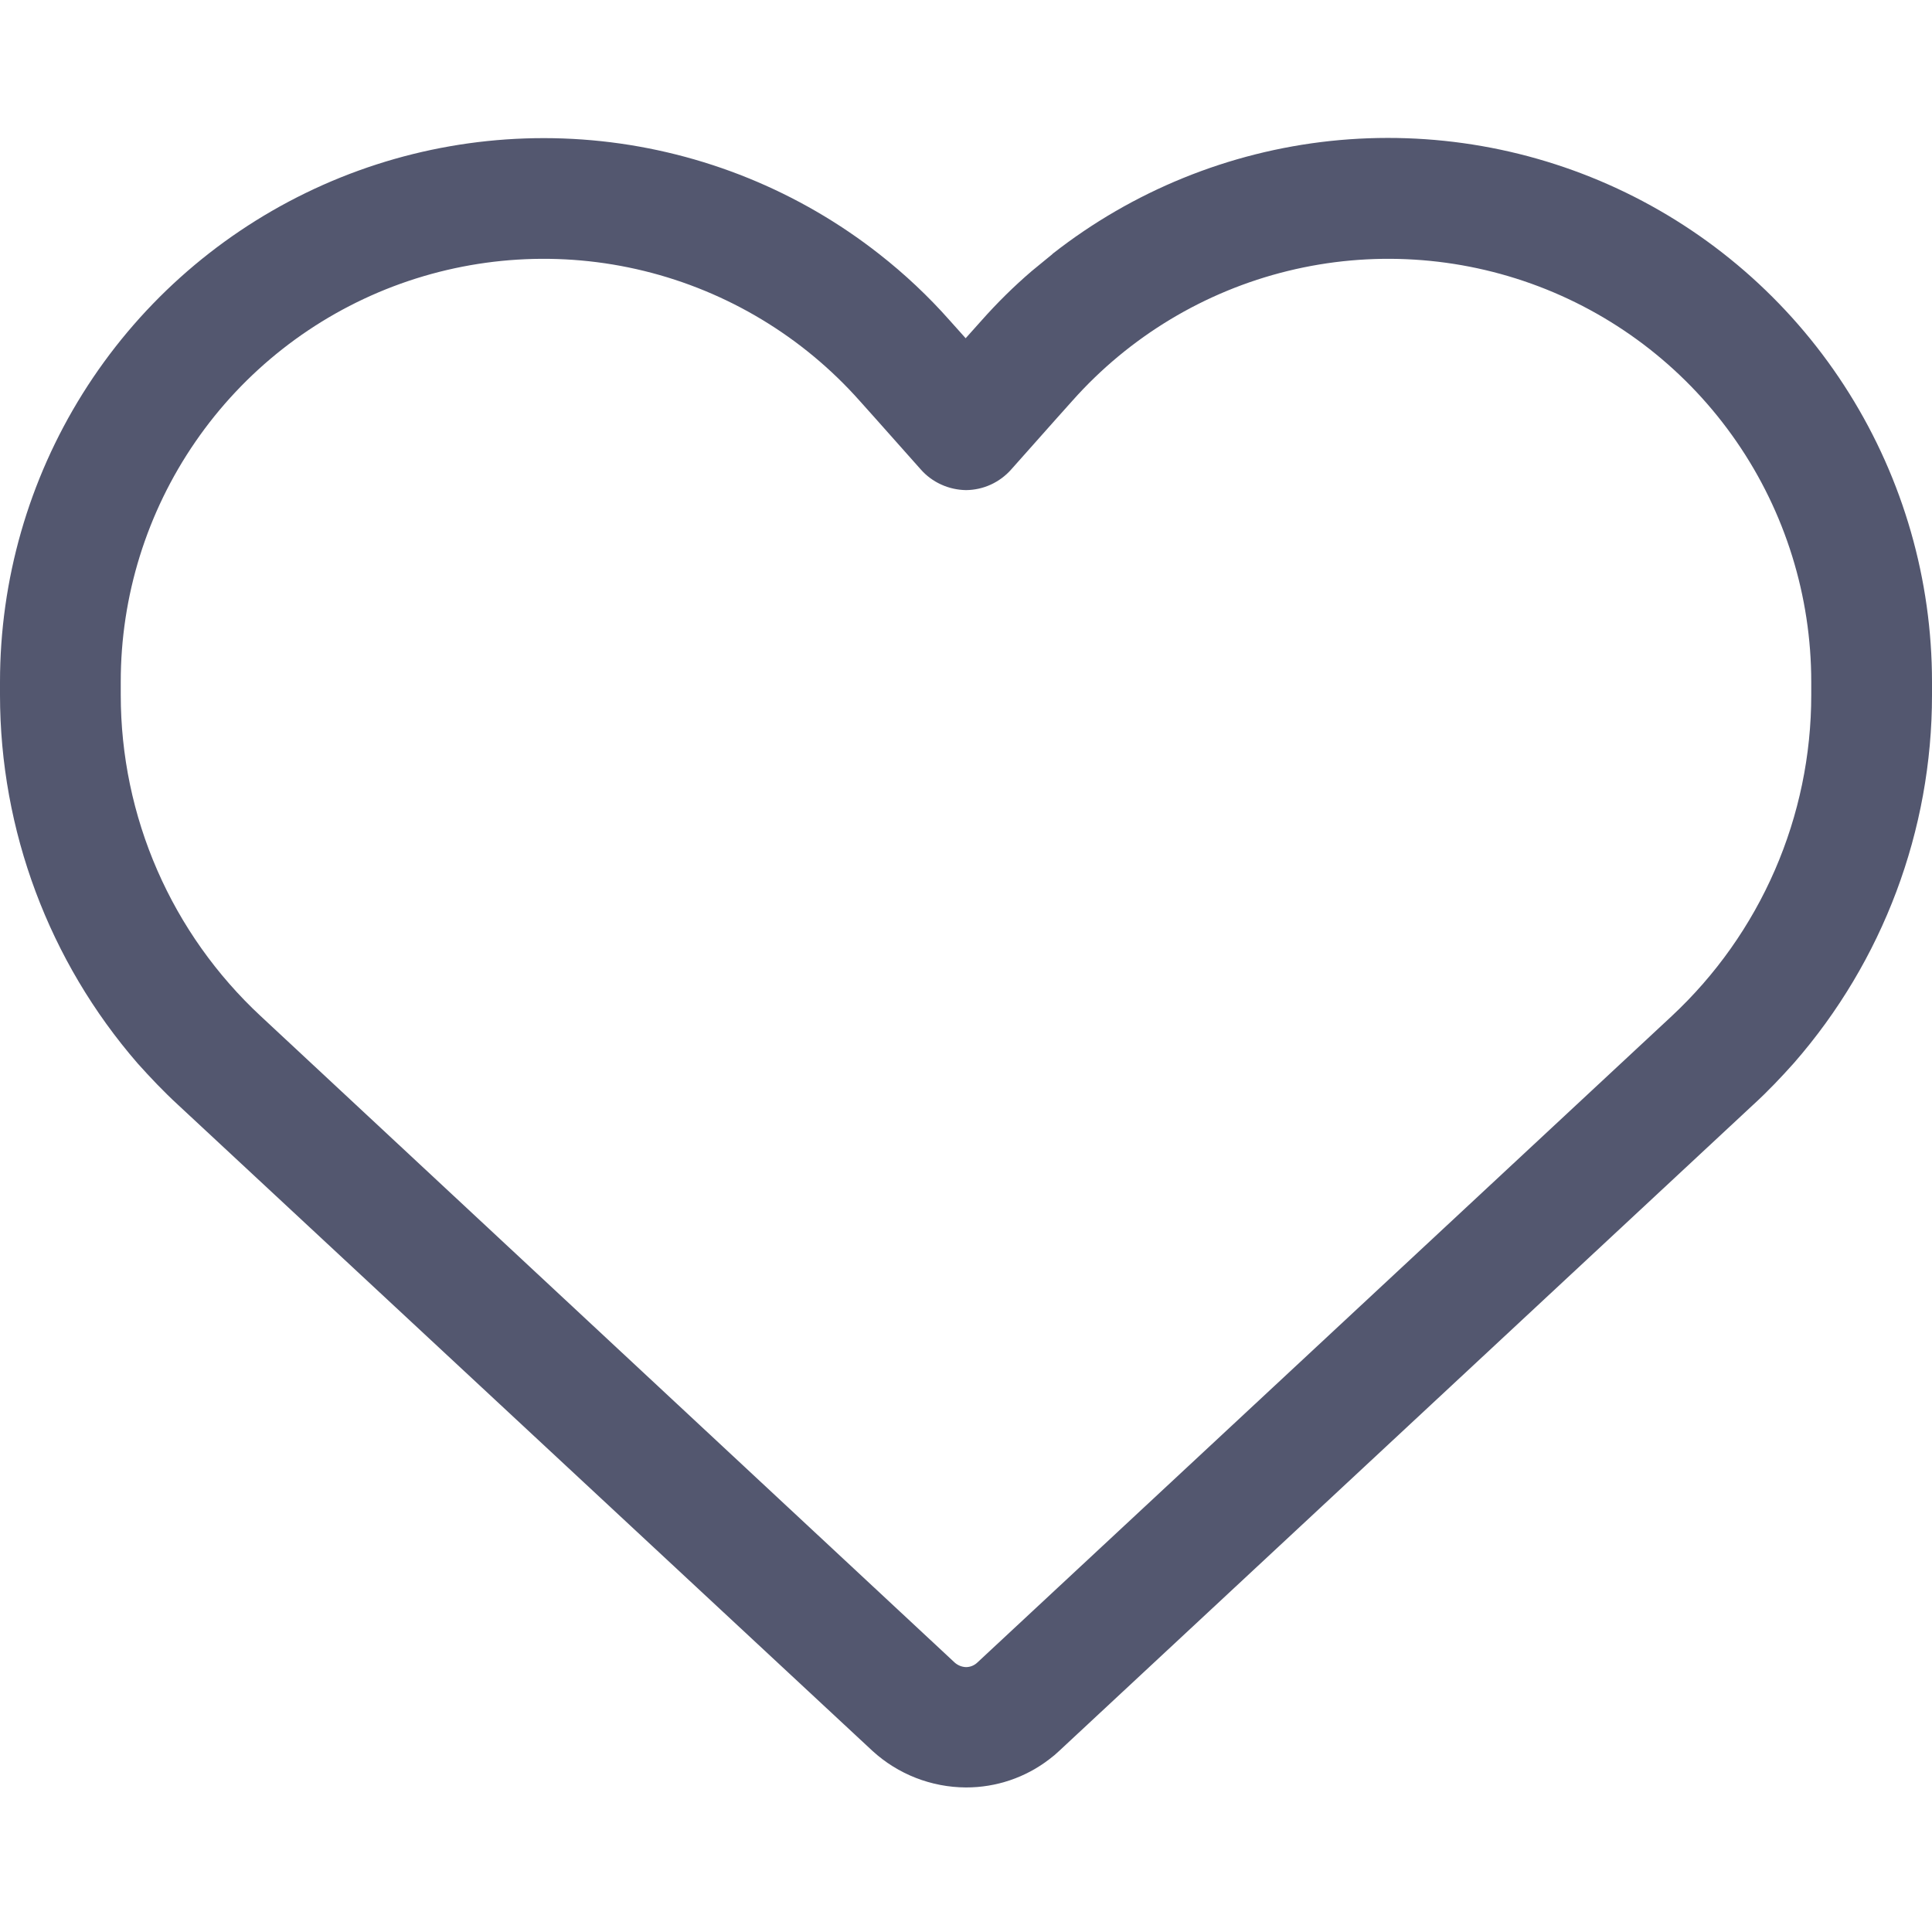 <svg width="28" height="28" viewBox="0 0 28 28" fill="none" xmlns="http://www.w3.org/2000/svg">
<path d="M13.344 6.803L12.688 6.065L12.458 5.808C11.632 4.879 10.543 4.223 9.336 3.927C8.129 3.631 6.861 3.71 5.699 4.151C4.537 4.593 3.537 5.378 2.832 6.402C2.127 7.425 1.749 8.639 1.75 9.882V10.073C1.75 10.946 1.93 11.811 2.279 12.611C2.628 13.412 3.139 14.132 3.779 14.727L13.836 24.095C13.881 24.135 13.939 24.159 14 24.161C14.061 24.161 14.12 24.137 14.164 24.095L24.227 14.727C24.866 14.131 25.375 13.411 25.723 12.61C26.071 11.809 26.25 10.946 26.25 10.073V9.882C26.25 8.639 25.873 7.425 25.168 6.402C24.463 5.378 23.463 4.593 22.301 4.151C21.139 3.71 19.871 3.631 18.664 3.927C17.456 4.223 16.368 4.879 15.542 5.808L15.312 6.065L14.656 6.803C14.574 6.896 14.473 6.971 14.36 7.023C14.247 7.075 14.124 7.102 14 7.103C13.876 7.101 13.753 7.074 13.64 7.022C13.527 6.971 13.426 6.896 13.344 6.803ZM15.253 3.68C16.416 2.767 17.812 2.2 19.282 2.043C20.753 1.887 22.237 2.147 23.566 2.793C24.896 3.44 26.017 4.448 26.8 5.701C27.584 6.955 28 8.403 28 9.882V10.073C28.001 12.033 27.29 13.928 26 15.405C25.814 15.613 25.623 15.815 25.415 16.005L15.351 25.375C15.306 25.418 15.259 25.458 15.209 25.495C14.863 25.762 14.437 25.906 14 25.905C13.498 25.903 13.014 25.714 12.644 25.375L2.581 16.013C2.373 15.822 2.181 15.619 1.996 15.413C0.71 13.931 0.001 12.035 4.23603e-08 10.073V9.882C-0 8.404 0.415 6.956 1.199 5.703C1.983 4.45 3.103 3.443 4.432 2.796C5.761 2.149 7.244 1.89 8.714 2.046C10.183 2.203 11.579 2.769 12.742 3.682C13.111 3.971 13.454 4.293 13.765 4.645L13.995 4.902L14.225 4.645C14.451 4.39 14.694 4.15 14.952 3.929L15.252 3.683L15.253 3.68Z" fill="#53576F"/>
</svg>
